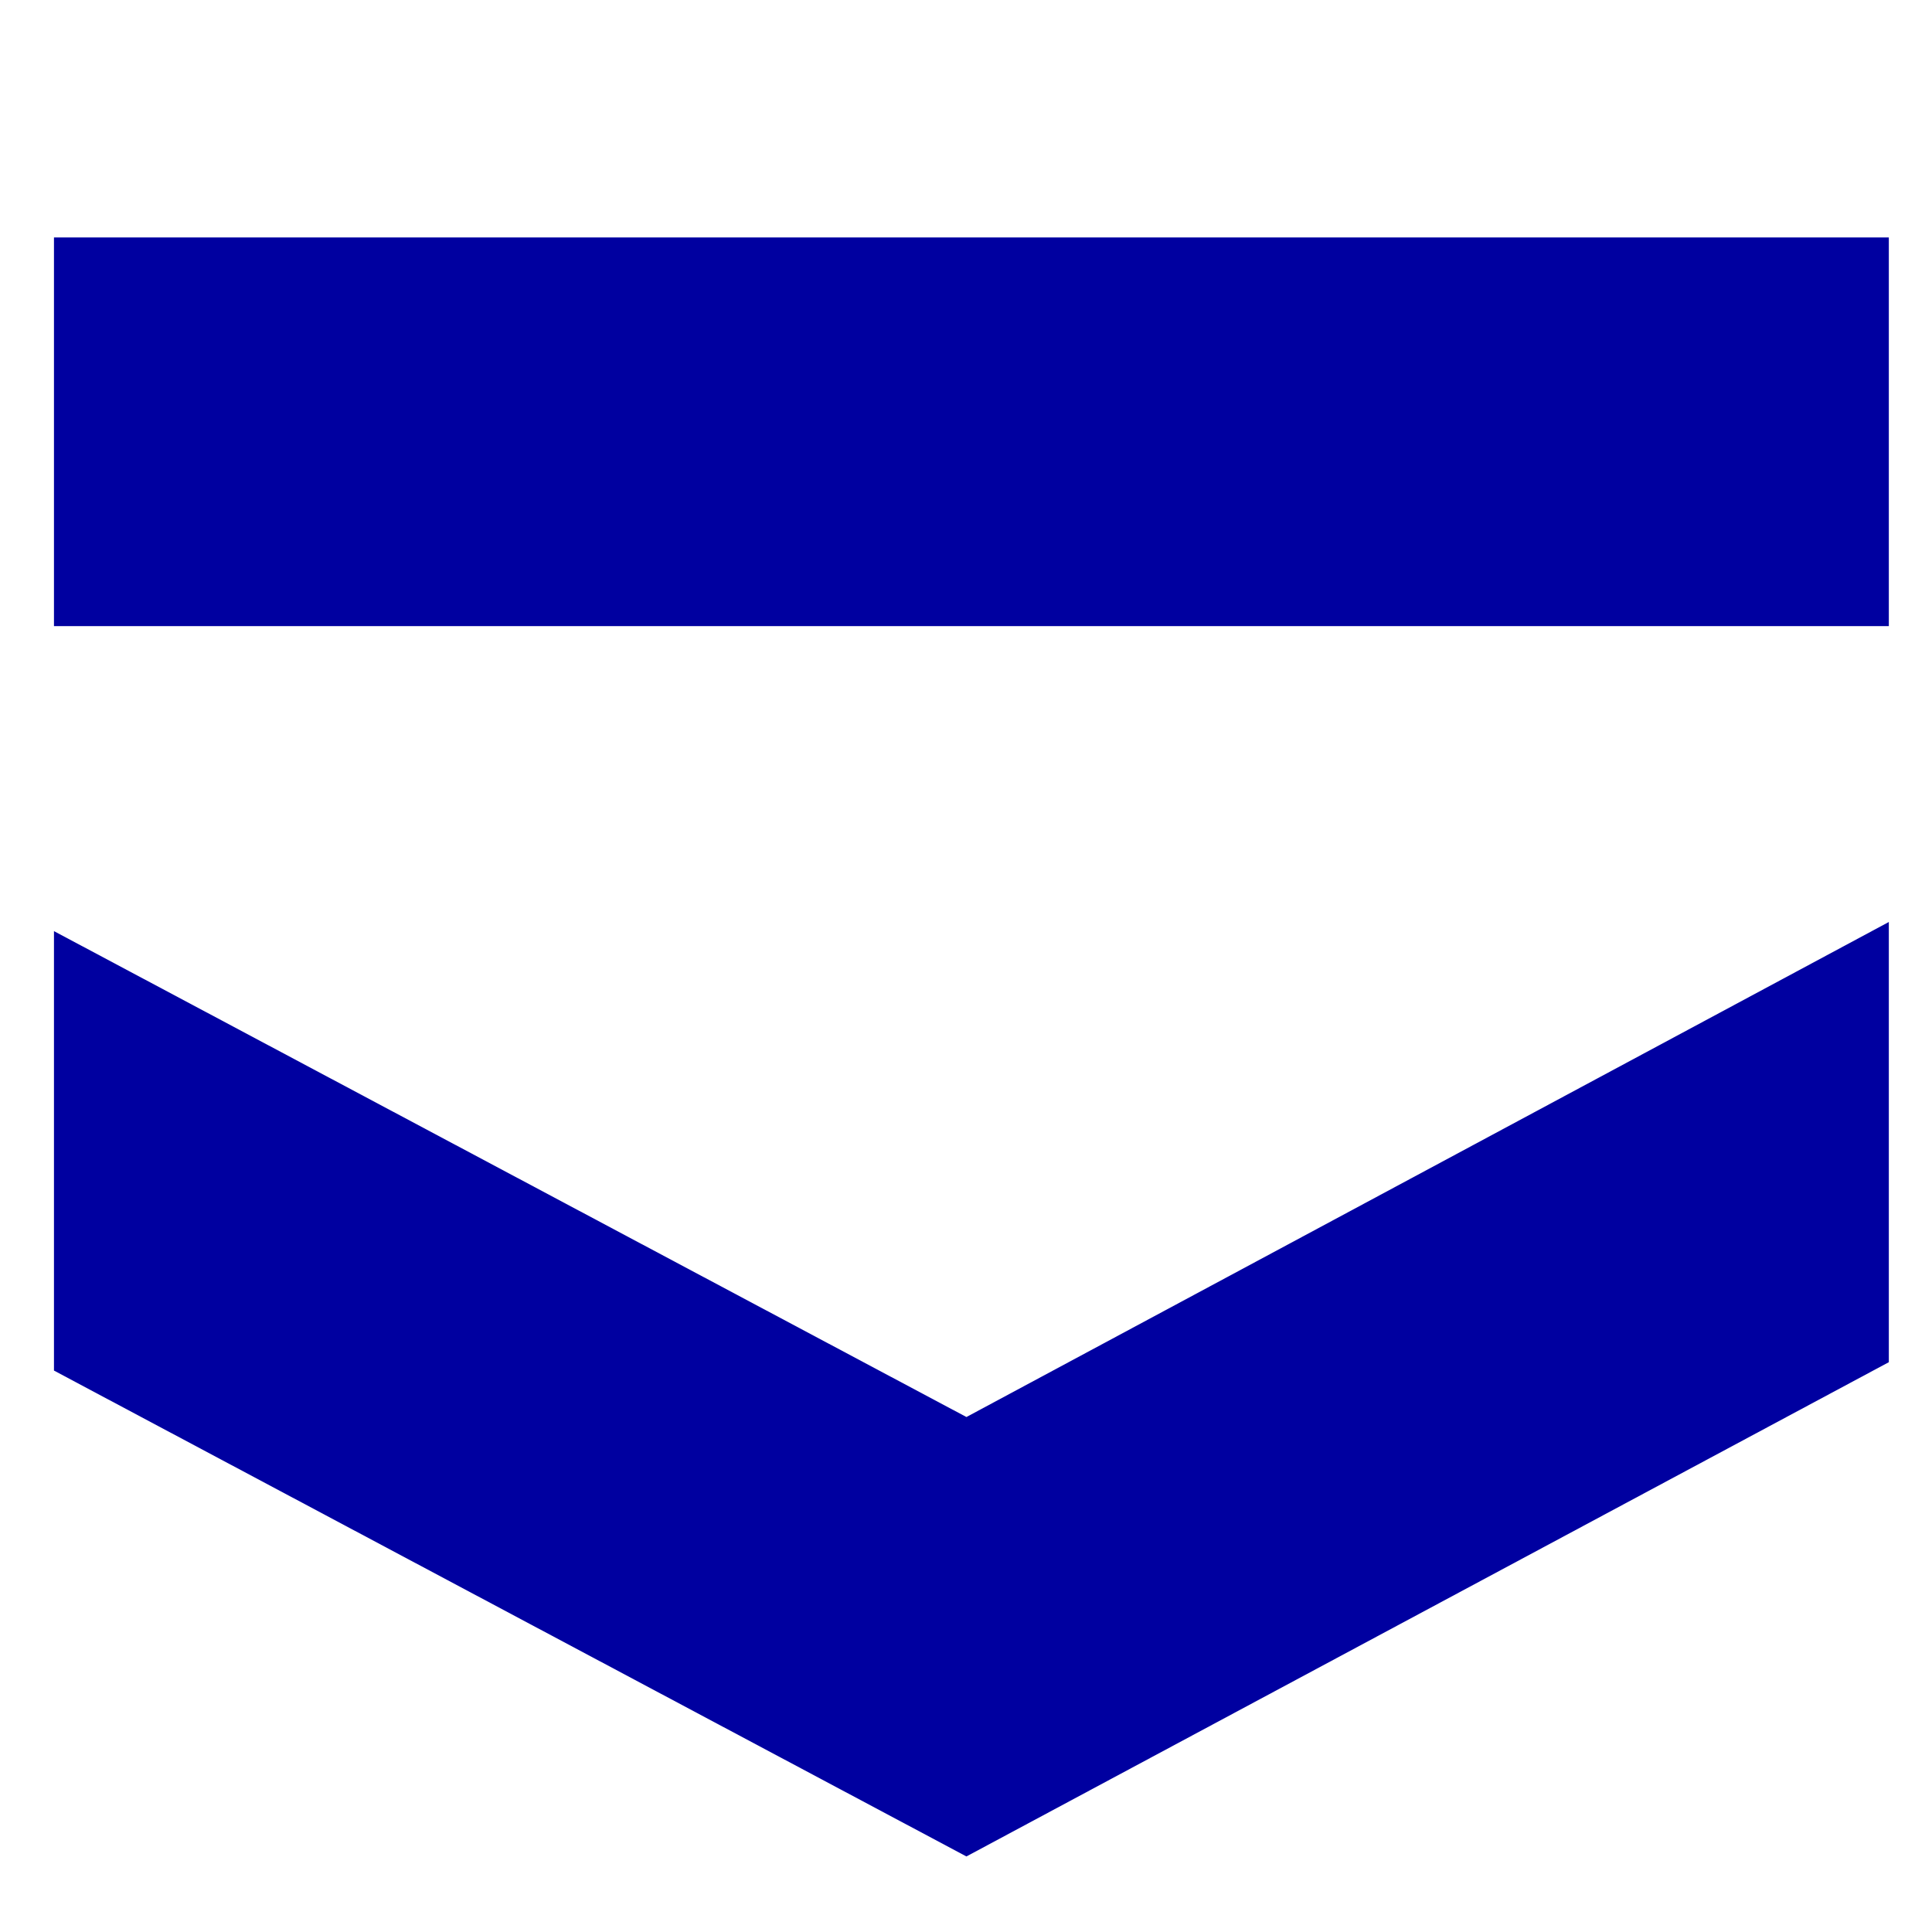 <?xml version="1.0" encoding="UTF-8"?>
<svg width="179px" height="179px" viewBox="0 0 179 179" version="1.1" xmlns="http://www.w3.org/2000/svg" xmlns:xlink="http://www.w3.org/1999/xlink">
    <title>Artboard</title>
    <g id="Artboard" stroke="none" stroke-width="1" fill="none" fill-rule="evenodd">
        <g id="Group-10" transform="translate(5, 22)" fill="#0000A0" fill-rule="nonzero">
            <polygon id="Path" points="84.54 109.287 0 64.269 0 104.983 84.54 150 170 104.207 170 63.423"></polygon>
            <rect id="Rectangle" x="0" y="0" width="170" height="36.01"></rect>
        </g>
    </g>
</svg>
